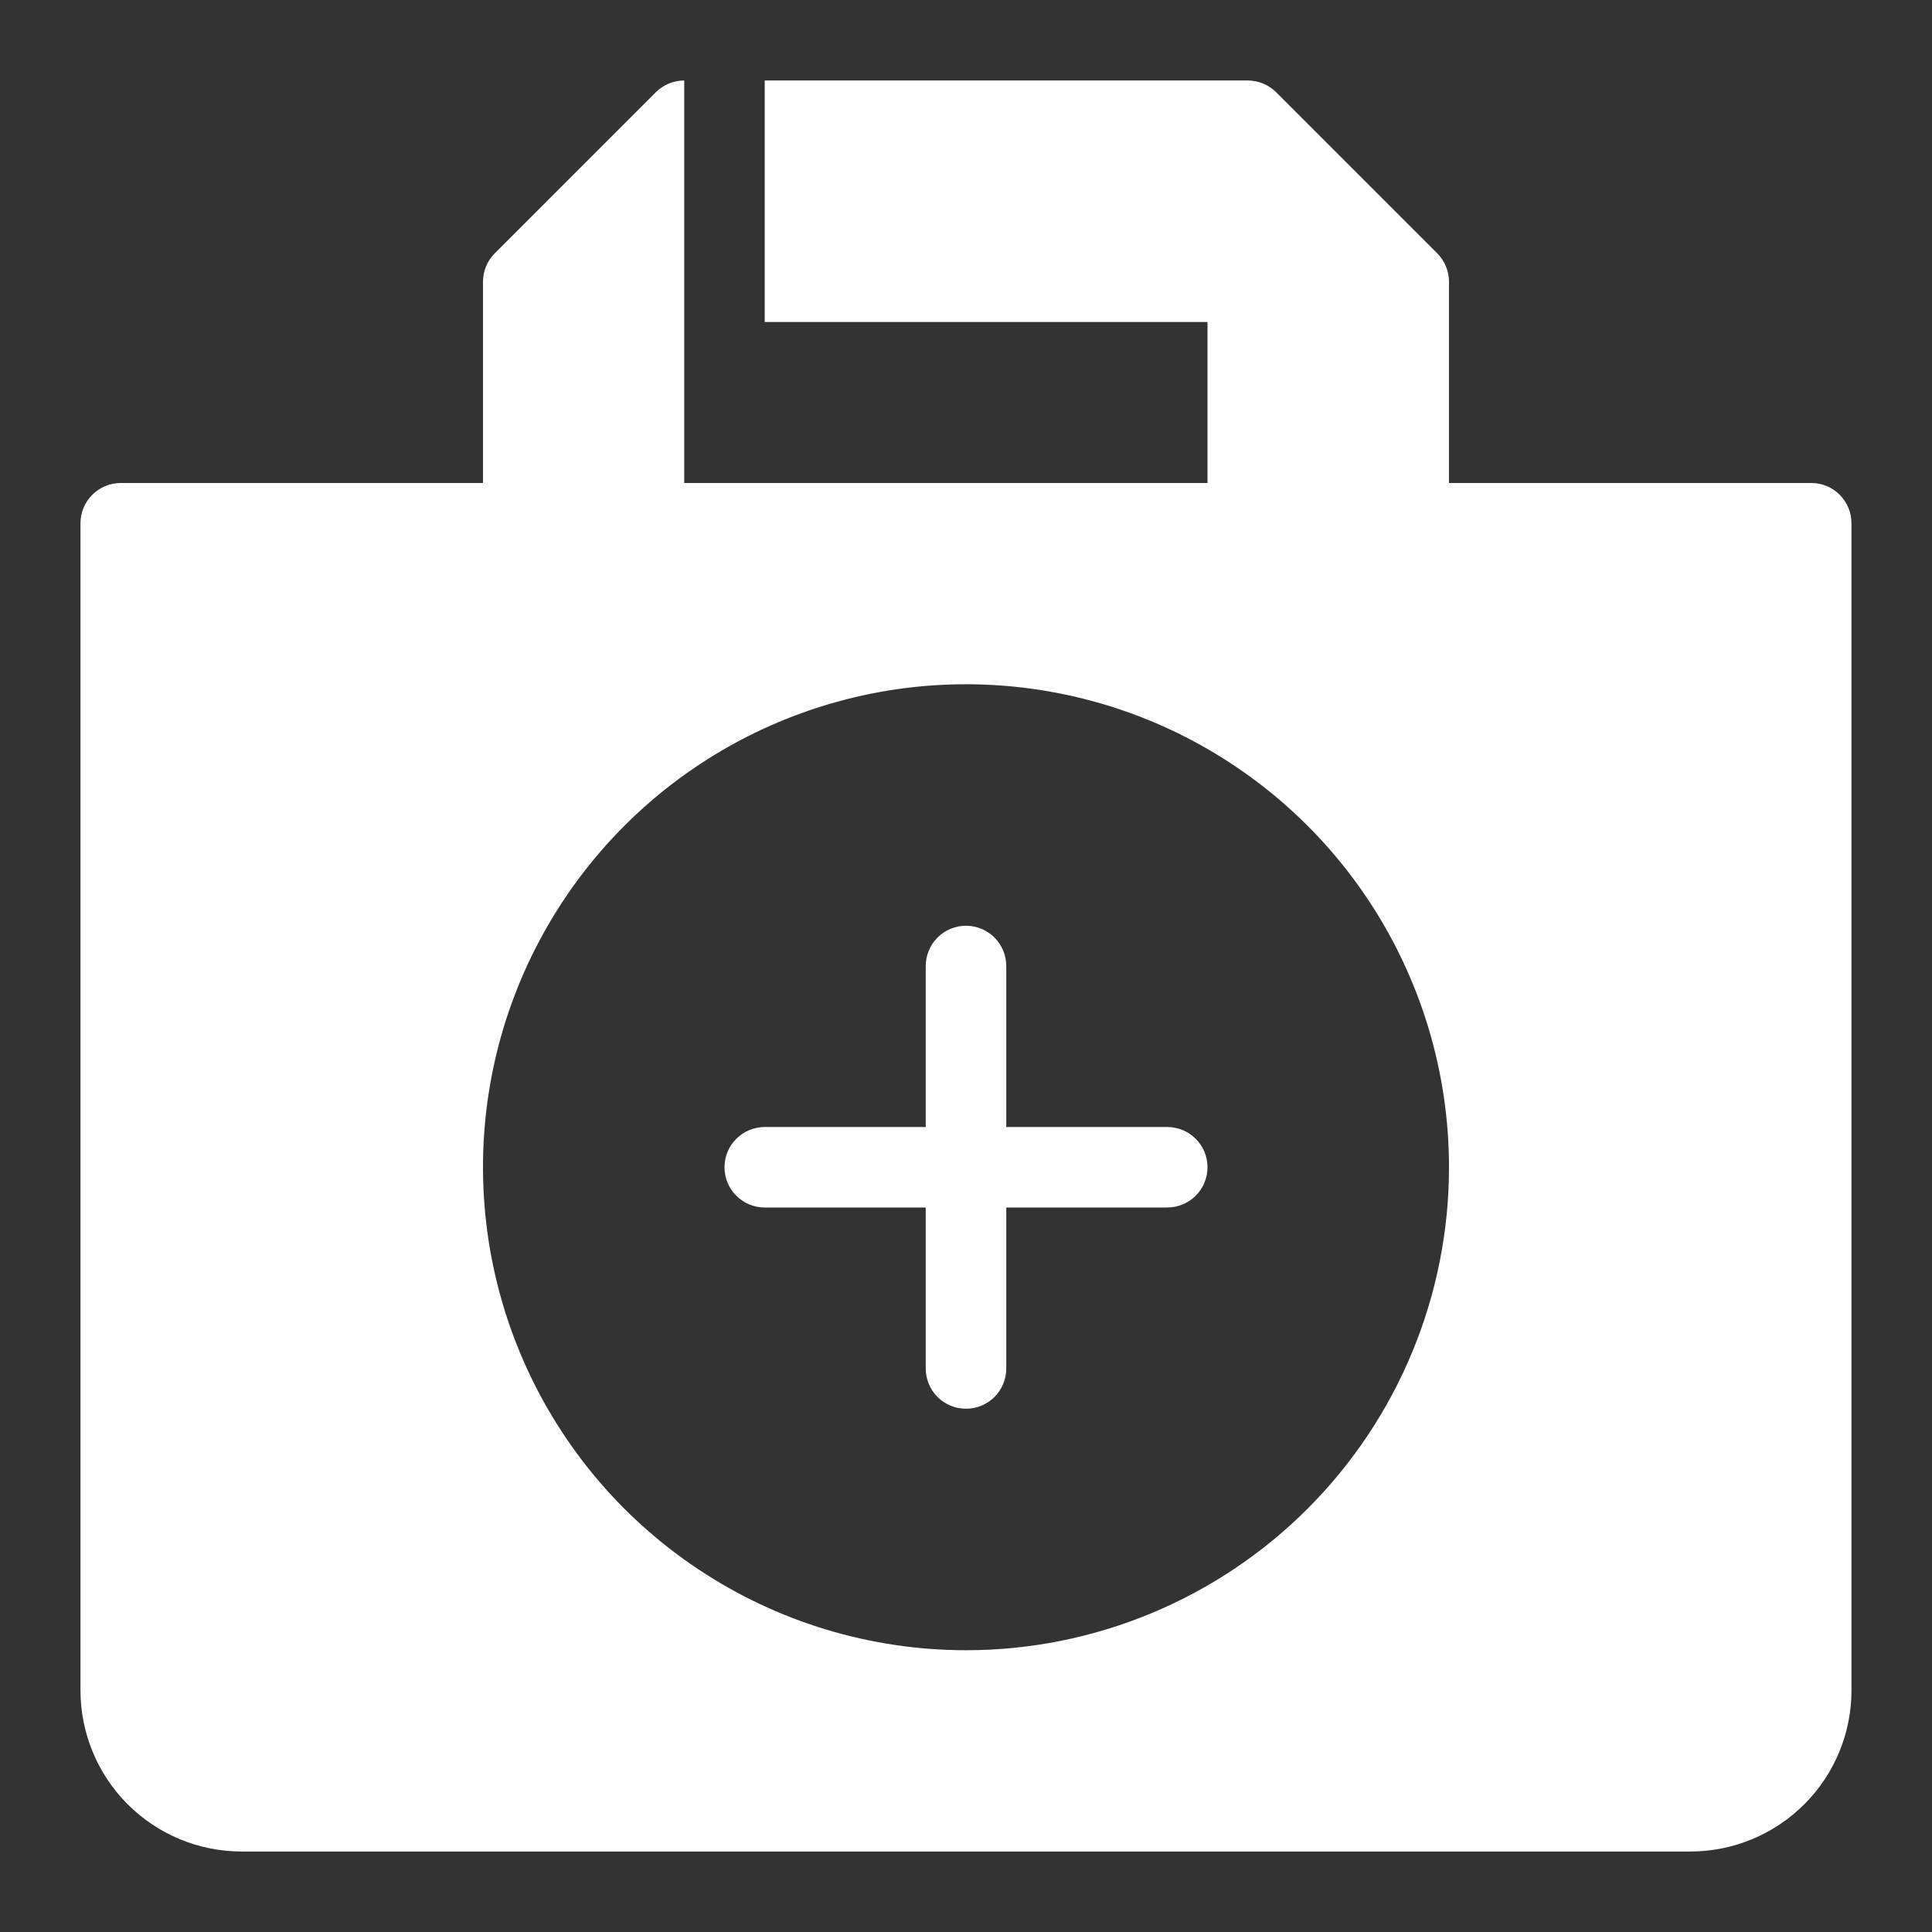 <svg width="38" height="38" viewBox="0 0 38 38" fill="none" xmlns="http://www.w3.org/2000/svg">
<rect x="0" y="0" width="38" height="38" fill="#333333" stroke="none"/>
<path d="M35.625 9.5H28.5V5.542C28.5 5.438 28.479 5.335 28.439 5.239C28.4 5.143 28.341 5.055 28.268 4.982L25.101 1.815C25.028 1.742 24.94 1.683 24.844 1.644C24.748 1.604 24.645 1.583 24.541 1.583H15.041V6.333H23.75V9.5H13.458V1.583C13.248 1.584 13.047 1.667 12.898 1.815L9.732 4.982C9.658 5.055 9.6 5.143 9.56 5.239C9.52 5.335 9.5 5.438 9.5 5.542V9.5H2.375C2.271 9.5 2.168 9.52 2.072 9.56C1.976 9.6 1.888 9.658 1.815 9.732C1.741 9.805 1.683 9.893 1.643 9.989C1.603 10.085 1.583 10.188 1.583 10.292V33.25C1.584 34.09 1.918 34.895 2.511 35.488C3.105 36.082 3.91 36.416 4.75 36.417H33.25C34.089 36.416 34.894 36.082 35.488 35.488C36.082 34.895 36.416 34.09 36.416 33.25V10.292C36.416 10.188 36.396 10.085 36.356 9.989C36.316 9.893 36.258 9.805 36.185 9.732C36.111 9.658 36.024 9.6 35.928 9.56C35.832 9.52 35.729 9.5 35.625 9.5ZM19 32.458C17.121 32.458 15.284 31.901 13.722 30.857C12.159 29.814 10.942 28.33 10.223 26.594C9.504 24.858 9.316 22.948 9.682 21.105C10.049 19.262 10.954 17.57 12.282 16.241C13.611 14.912 15.303 14.008 17.146 13.641C18.989 13.274 20.899 13.463 22.635 14.181C24.371 14.901 25.855 16.118 26.899 17.68C27.942 19.243 28.5 21.079 28.5 22.958C28.5 25.478 27.499 27.894 25.717 29.676C23.936 31.457 21.519 32.458 19 32.458Z" fill="white"/>
<path d="M22.958 22.167H19.792V19C19.792 18.79 19.708 18.589 19.56 18.44C19.411 18.292 19.21 18.208 19 18.208C18.79 18.208 18.589 18.292 18.44 18.44C18.292 18.589 18.208 18.79 18.208 19V22.167H15.042C14.832 22.167 14.63 22.25 14.482 22.399C14.333 22.547 14.25 22.748 14.25 22.958C14.25 23.168 14.333 23.37 14.482 23.518C14.63 23.667 14.832 23.75 15.042 23.75H18.208V26.917C18.208 27.127 18.292 27.328 18.44 27.477C18.589 27.625 18.79 27.708 19 27.708C19.21 27.708 19.411 27.625 19.56 27.477C19.708 27.328 19.792 27.127 19.792 26.917V23.75H22.958C23.168 23.75 23.37 23.667 23.518 23.518C23.667 23.37 23.75 23.168 23.75 22.958C23.75 22.748 23.667 22.547 23.518 22.399C23.37 22.25 23.168 22.167 22.958 22.167Z" fill="white"/>
</svg>
